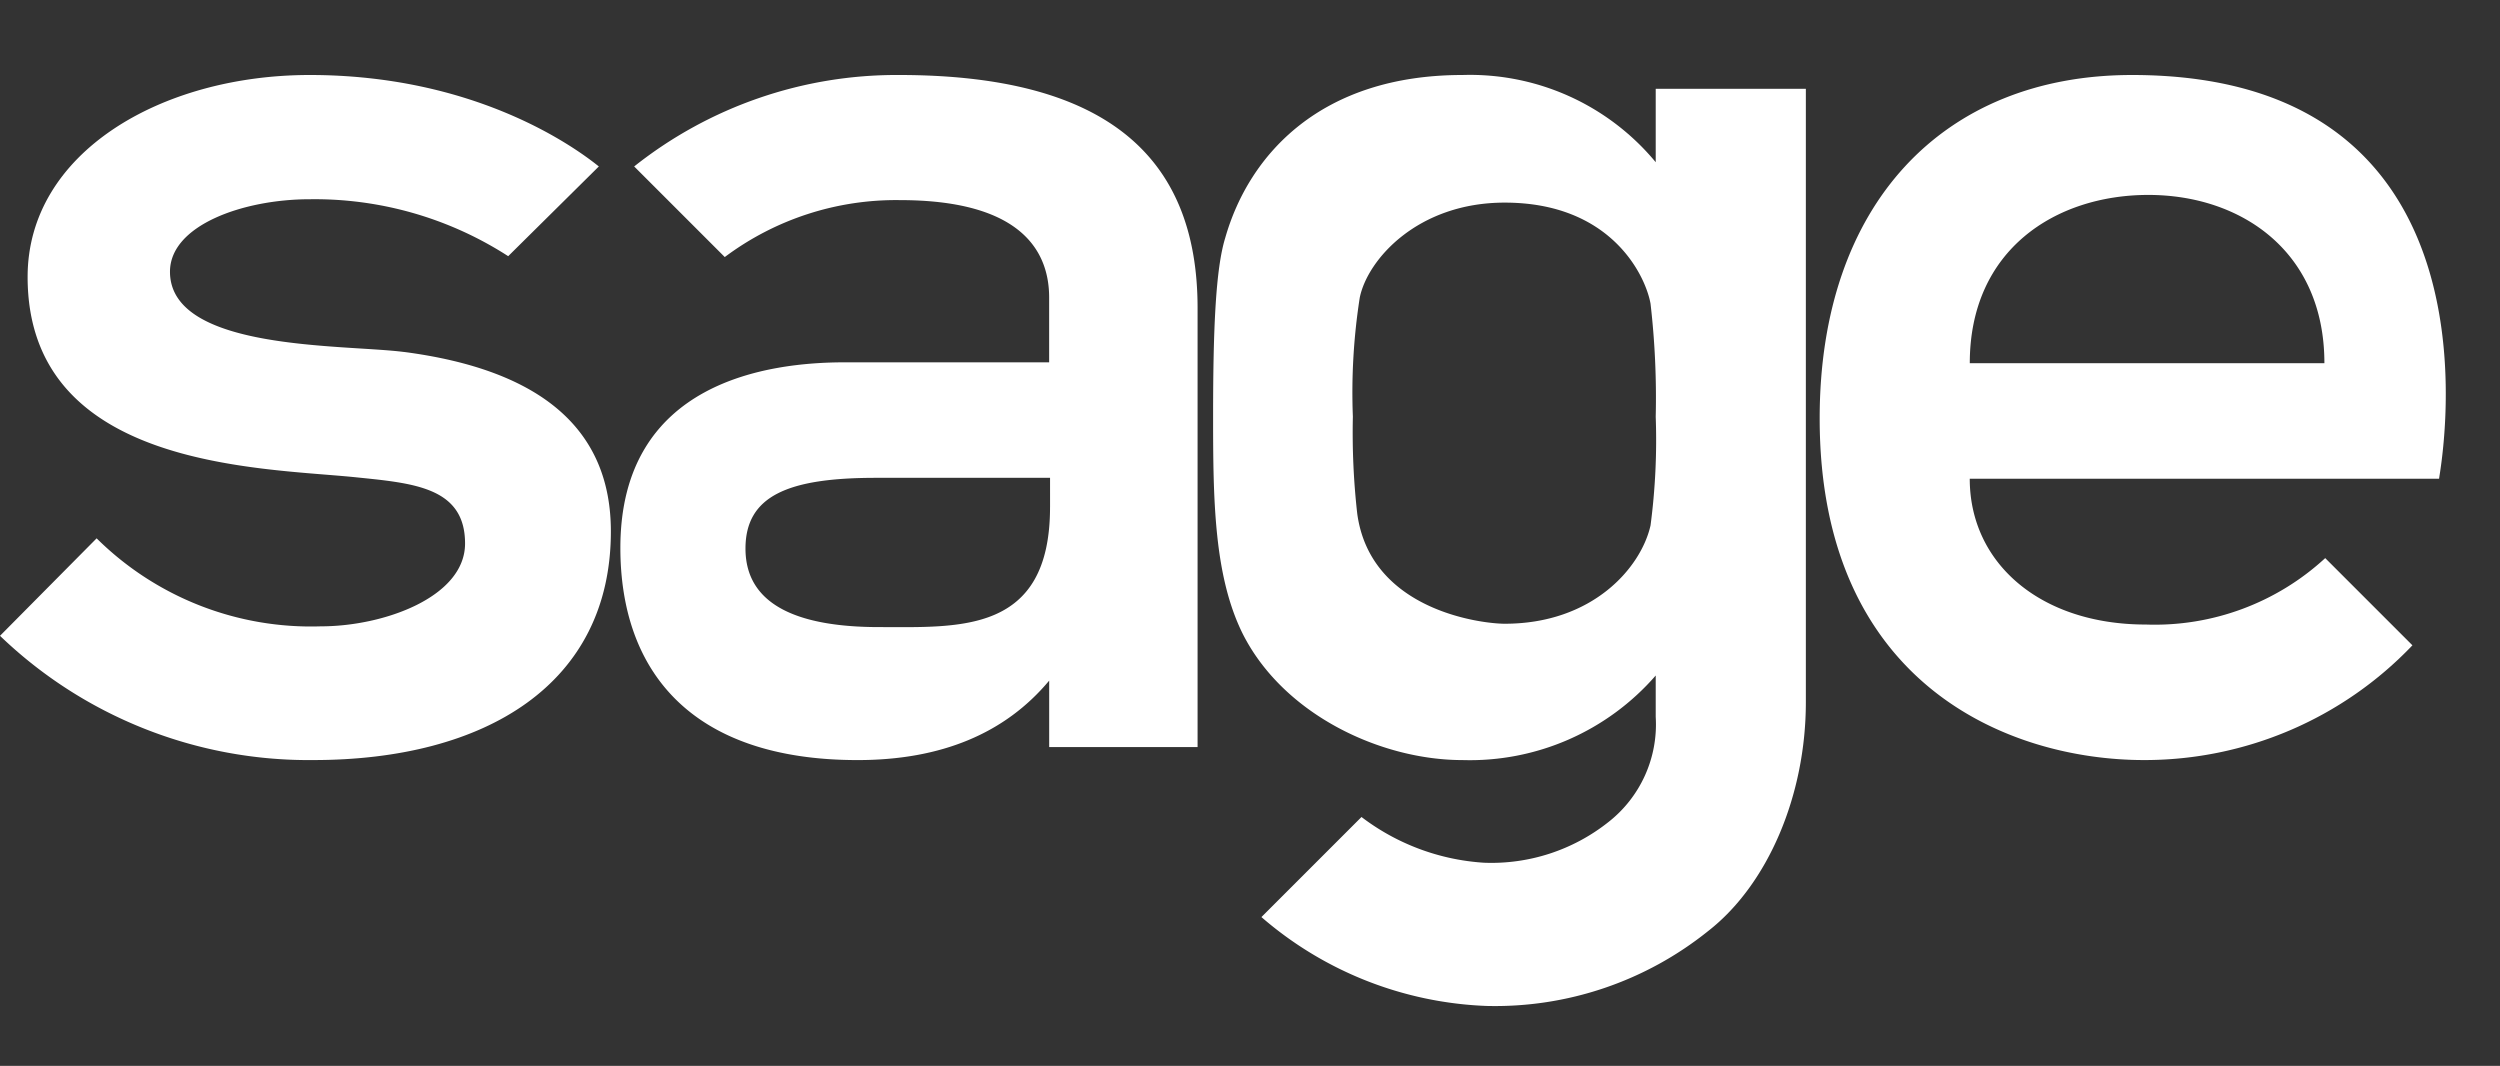 <svg xmlns="http://www.w3.org/2000/svg" xmlns:xlink="http://www.w3.org/1999/xlink" width="129" height="55" viewBox="0 0 129 55">
  <rect x="0" y="0" width="129" height="55" fill="#333333" stroke="none"/>
  <defs>
    <clipPath id="clip-path">
      <rect id="Rectangle_37163" data-name="Rectangle 37163" width="129" height="55" transform="translate(4220 4559)" fill="#fff"/>
    </clipPath>
  </defs>
  <g id="SAGE" transform="translate(-4220 -4559)" clip-path="url(#clip-path)">
    <g id="Sage_master" transform="translate(4220 4562.87)">
      <g id="Group_127396" data-name="Group 127396" transform="translate(0 -0.001)">
        <path id="Path_108886" data-name="Path 108886" d="M123.608,0c-9.75,0-16.116,6.678-16.116,17.719,0,13.712,9.75,17.63,16.74,17.63a19.089,19.089,0,0,0,13.846-5.921l-4.5-4.5a12.98,12.98,0,0,1-9.26,3.428c-5.432,0-9.082-3.161-9.082-7.524h24.219C139.412,20.791,143.642,0,123.608,0m-8.37,14.87c0-5.877,4.452-8.682,9.216-8.682s9.082,2.894,9.082,8.682h-18.3Z" transform="translate(-13.597 0.001)" fill="#fff"/>
        <path id="Path_108887" data-name="Path 108887" d="M20.836,14.291c-3.116-.4-12.065-.045-12.065-4.14,0-2.4,3.784-3.74,7.212-3.74a18.427,18.427,0,0,1,10.24,2.938L30.9,4.719C29.517,3.606,24.4,0,15.983,0,8.325,0,1.425,4.007,1.425,10.418c0,9.839,11.887,9.839,16.829,10.329,3.027.312,5.743.49,5.743,3.428,0,2.76-4.185,4.274-7.435,4.274A15.711,15.711,0,0,1,4.986,23.908L0,28.938a22.974,22.974,0,0,0,16.161,6.411c8.9,0,15.36-3.918,15.36-11.8,0-5.209-3.517-8.325-10.685-9.26" transform="translate(0 0.001)" fill="#fff"/>
        <path id="Path_108888" data-name="Path 108888" d="M51.026,0A21.772,21.772,0,0,0,37.358,4.719l4.675,4.675a14.743,14.743,0,0,1,9.038-2.938c5.921,0,7.7,2.36,7.7,5.031v3.339H48.221c-3.918,0-11.575.979-11.575,9.572,0,6.322,3.606,10.952,12.243,10.952,4.319,0,7.613-1.38,9.884-4.1v3.428H66.43V12.02C66.43,4.1,61.577,0,51.026,0m7.791,22.3c0,6.545-4.675,6.188-8.815,6.188s-6.9-1.113-6.9-4.051c0-2.716,2.182-3.651,6.723-3.651h8.993V22.3h0Z" transform="translate(-4.635 0.001)" fill="#fff"/>
        <path id="Path_108889" data-name="Path 108889" d="M94.5.712V4.5A12.44,12.44,0,0,0,84.527,0c-7.257,0-11,4.051-12.243,8.414-.49,1.6-.623,4.675-.623,9.216,0,4.274.045,8.192,1.514,11.175,2.092,4.185,7.123,6.545,11.353,6.545A12.708,12.708,0,0,0,94.5,30.986v2.137a6.4,6.4,0,0,1-2.449,5.432,9.712,9.712,0,0,1-6.411,2.092,11.651,11.651,0,0,1-6.322-2.36l-5.164,5.164a18.821,18.821,0,0,0,11.62,4.586,17.555,17.555,0,0,0,11.442-3.873c3.072-2.4,5.031-6.99,5.031-11.8V.712H94.5Zm0,16.918a33.682,33.682,0,0,1-.267,5.61c-.49,2.182-2.983,5.075-7.524,5.075-1.158,0-6.945-.668-7.613-5.7a37.386,37.386,0,0,1-.223-4.986,31.771,31.771,0,0,1,.356-6.144c.4-1.959,2.983-4.9,7.479-4.9,5.476,0,7.257,3.74,7.524,5.209A42.307,42.307,0,0,1,94.5,17.63" transform="translate(-9.065 0.001)" fill="#fff"/>
      </g>
    </g>
  </g>
</svg>
